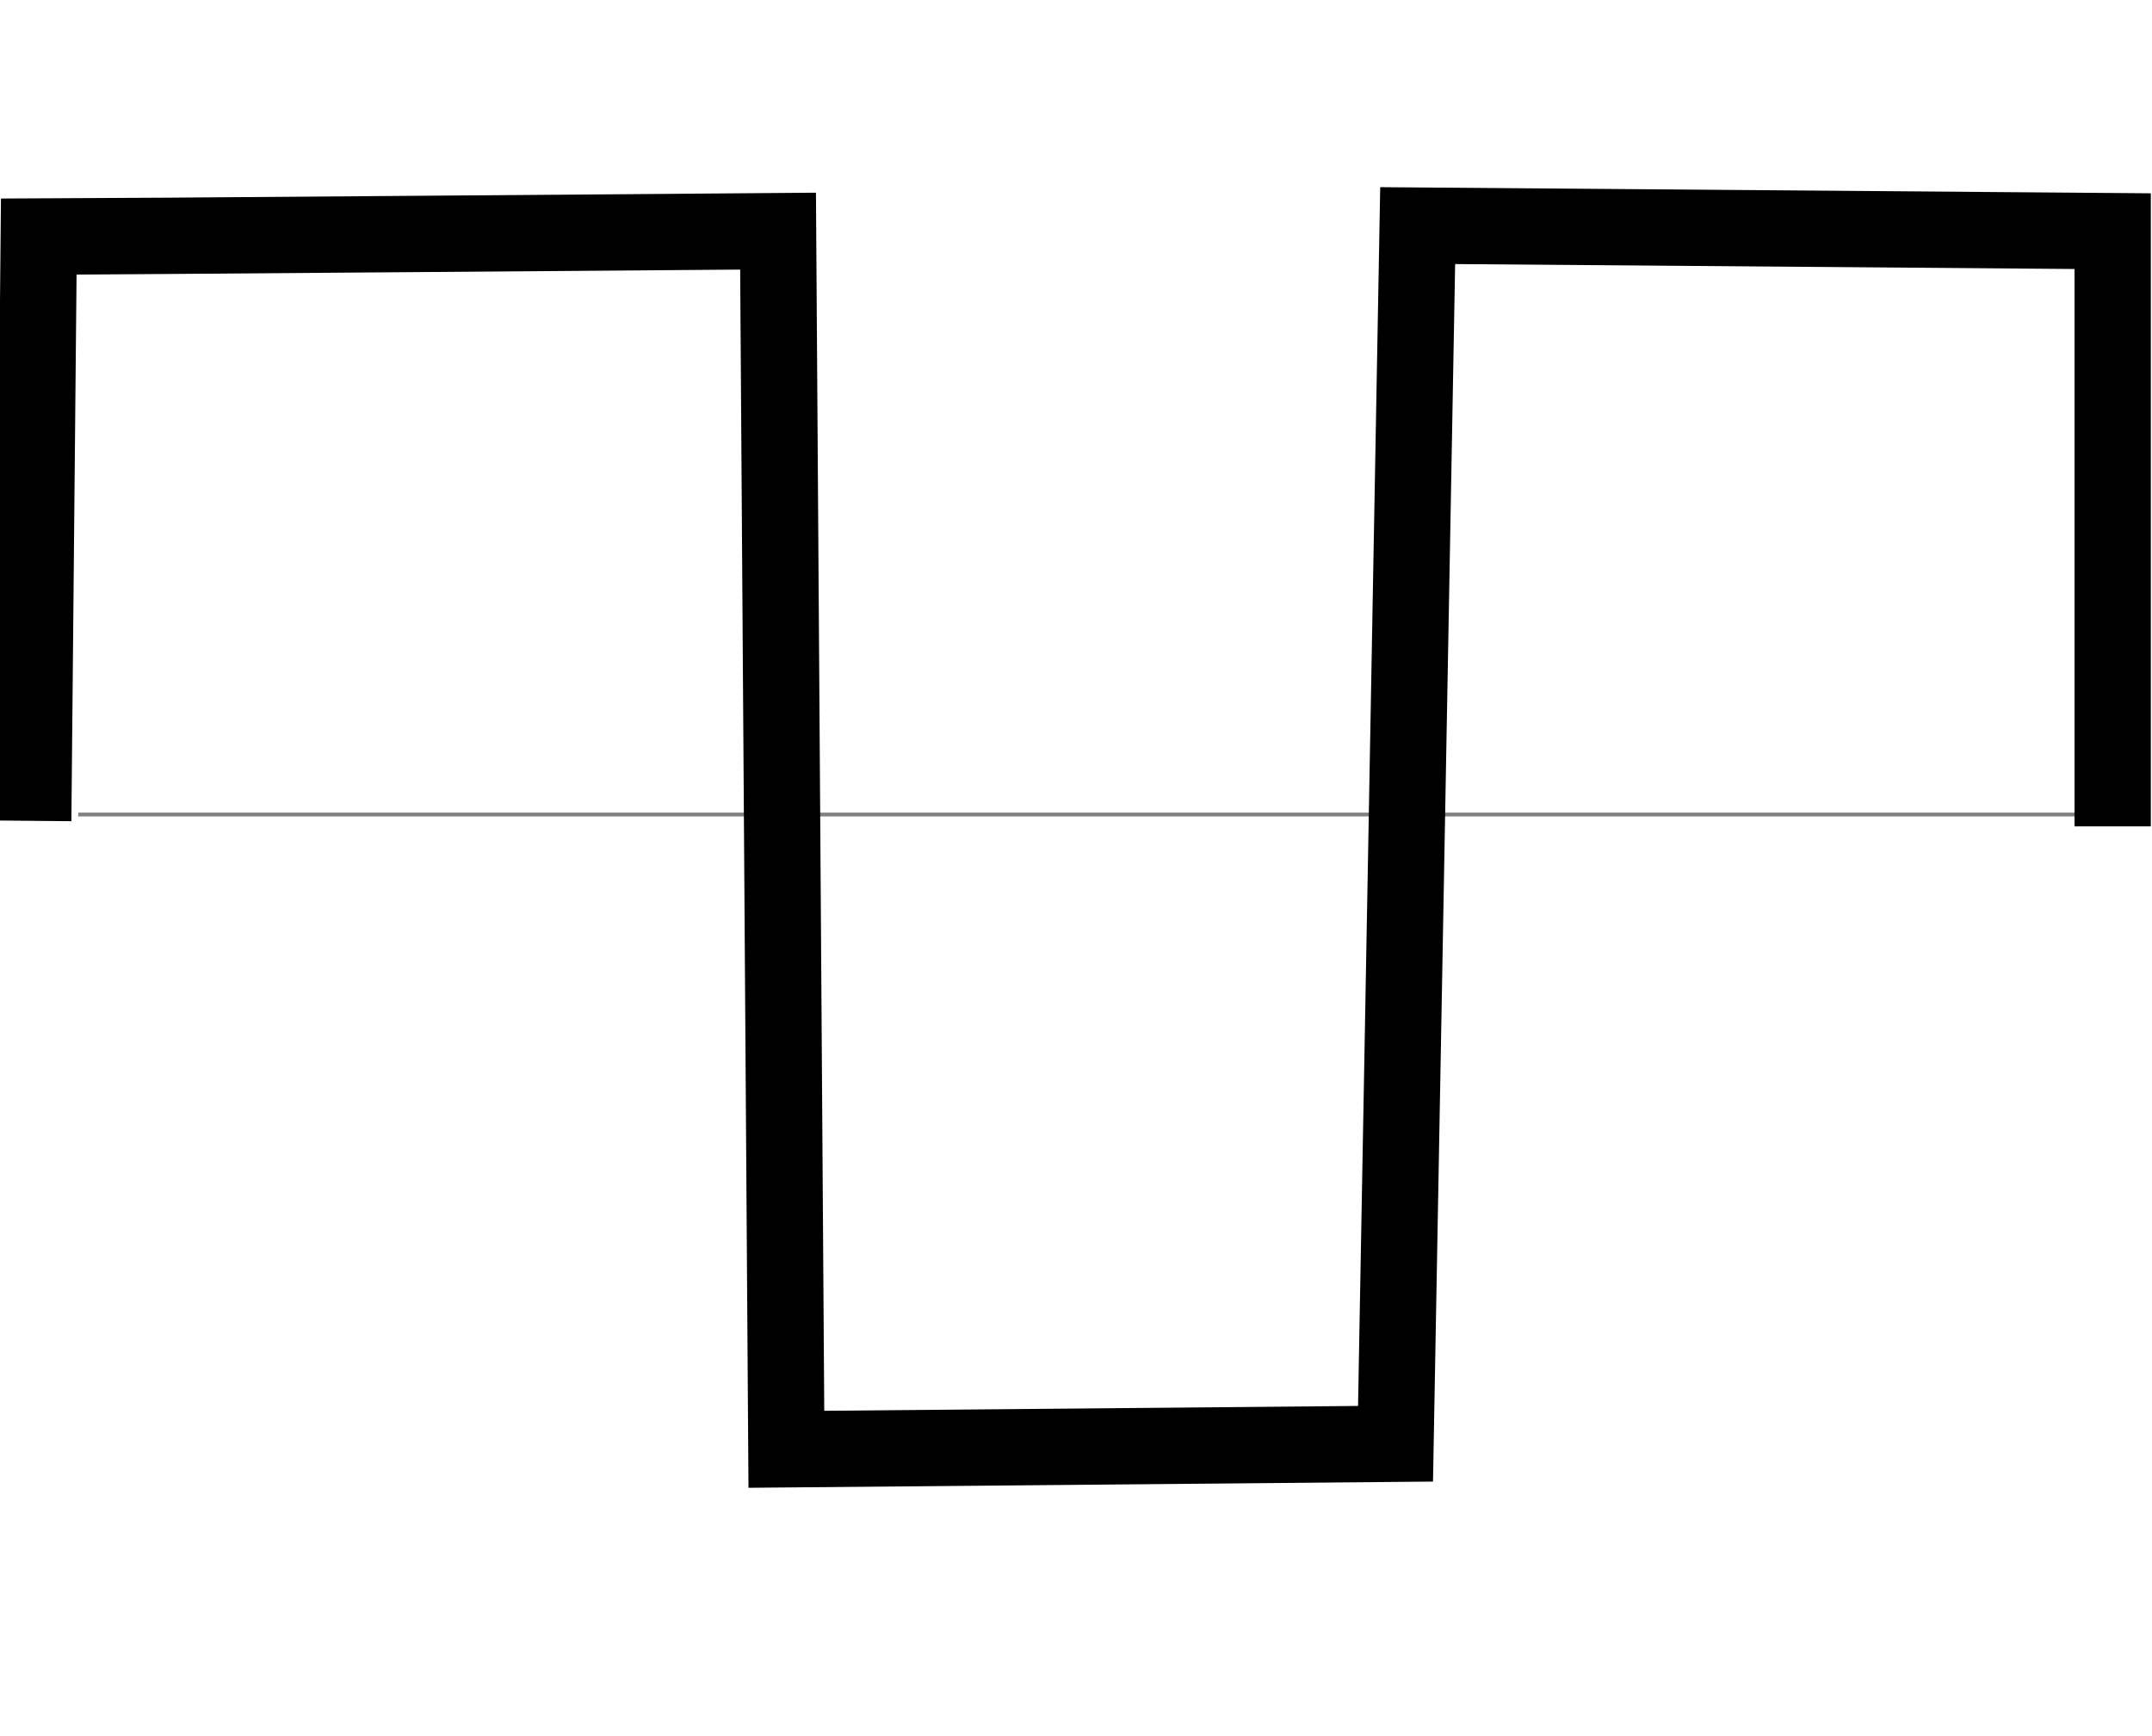 <?xml version="1.0" encoding="utf-8"?>
<svg version="1.1" id="圖層_1" x="0px" y="0px" width="564px" height="455px" viewBox="0 0 564 455" enable-background="new 0 0 564 455" xmlns="http://www.w3.org/2000/svg">
  <g>
    <path fill="none" stroke="#808080" d="M20.5,213.5h534"/>
  </g>
  <g transform="matrix(1, 0, 0, 1, 0, 7)">
    <path style="stroke-width: 20px; stroke: rgb(0, 0, 0); fill-rule: nonzero; paint-order: fill; fill: none;" d="M 8.708 208.156 L 10.159 55.038 C 19.204 55.038 203.915 53.587 203.915 53.587 L 206.092 372.885 L 365.742 371.434 L 371.547 52.137 L 553.692 53.587 L 553.692 209.608"/>
  </g>
</svg>